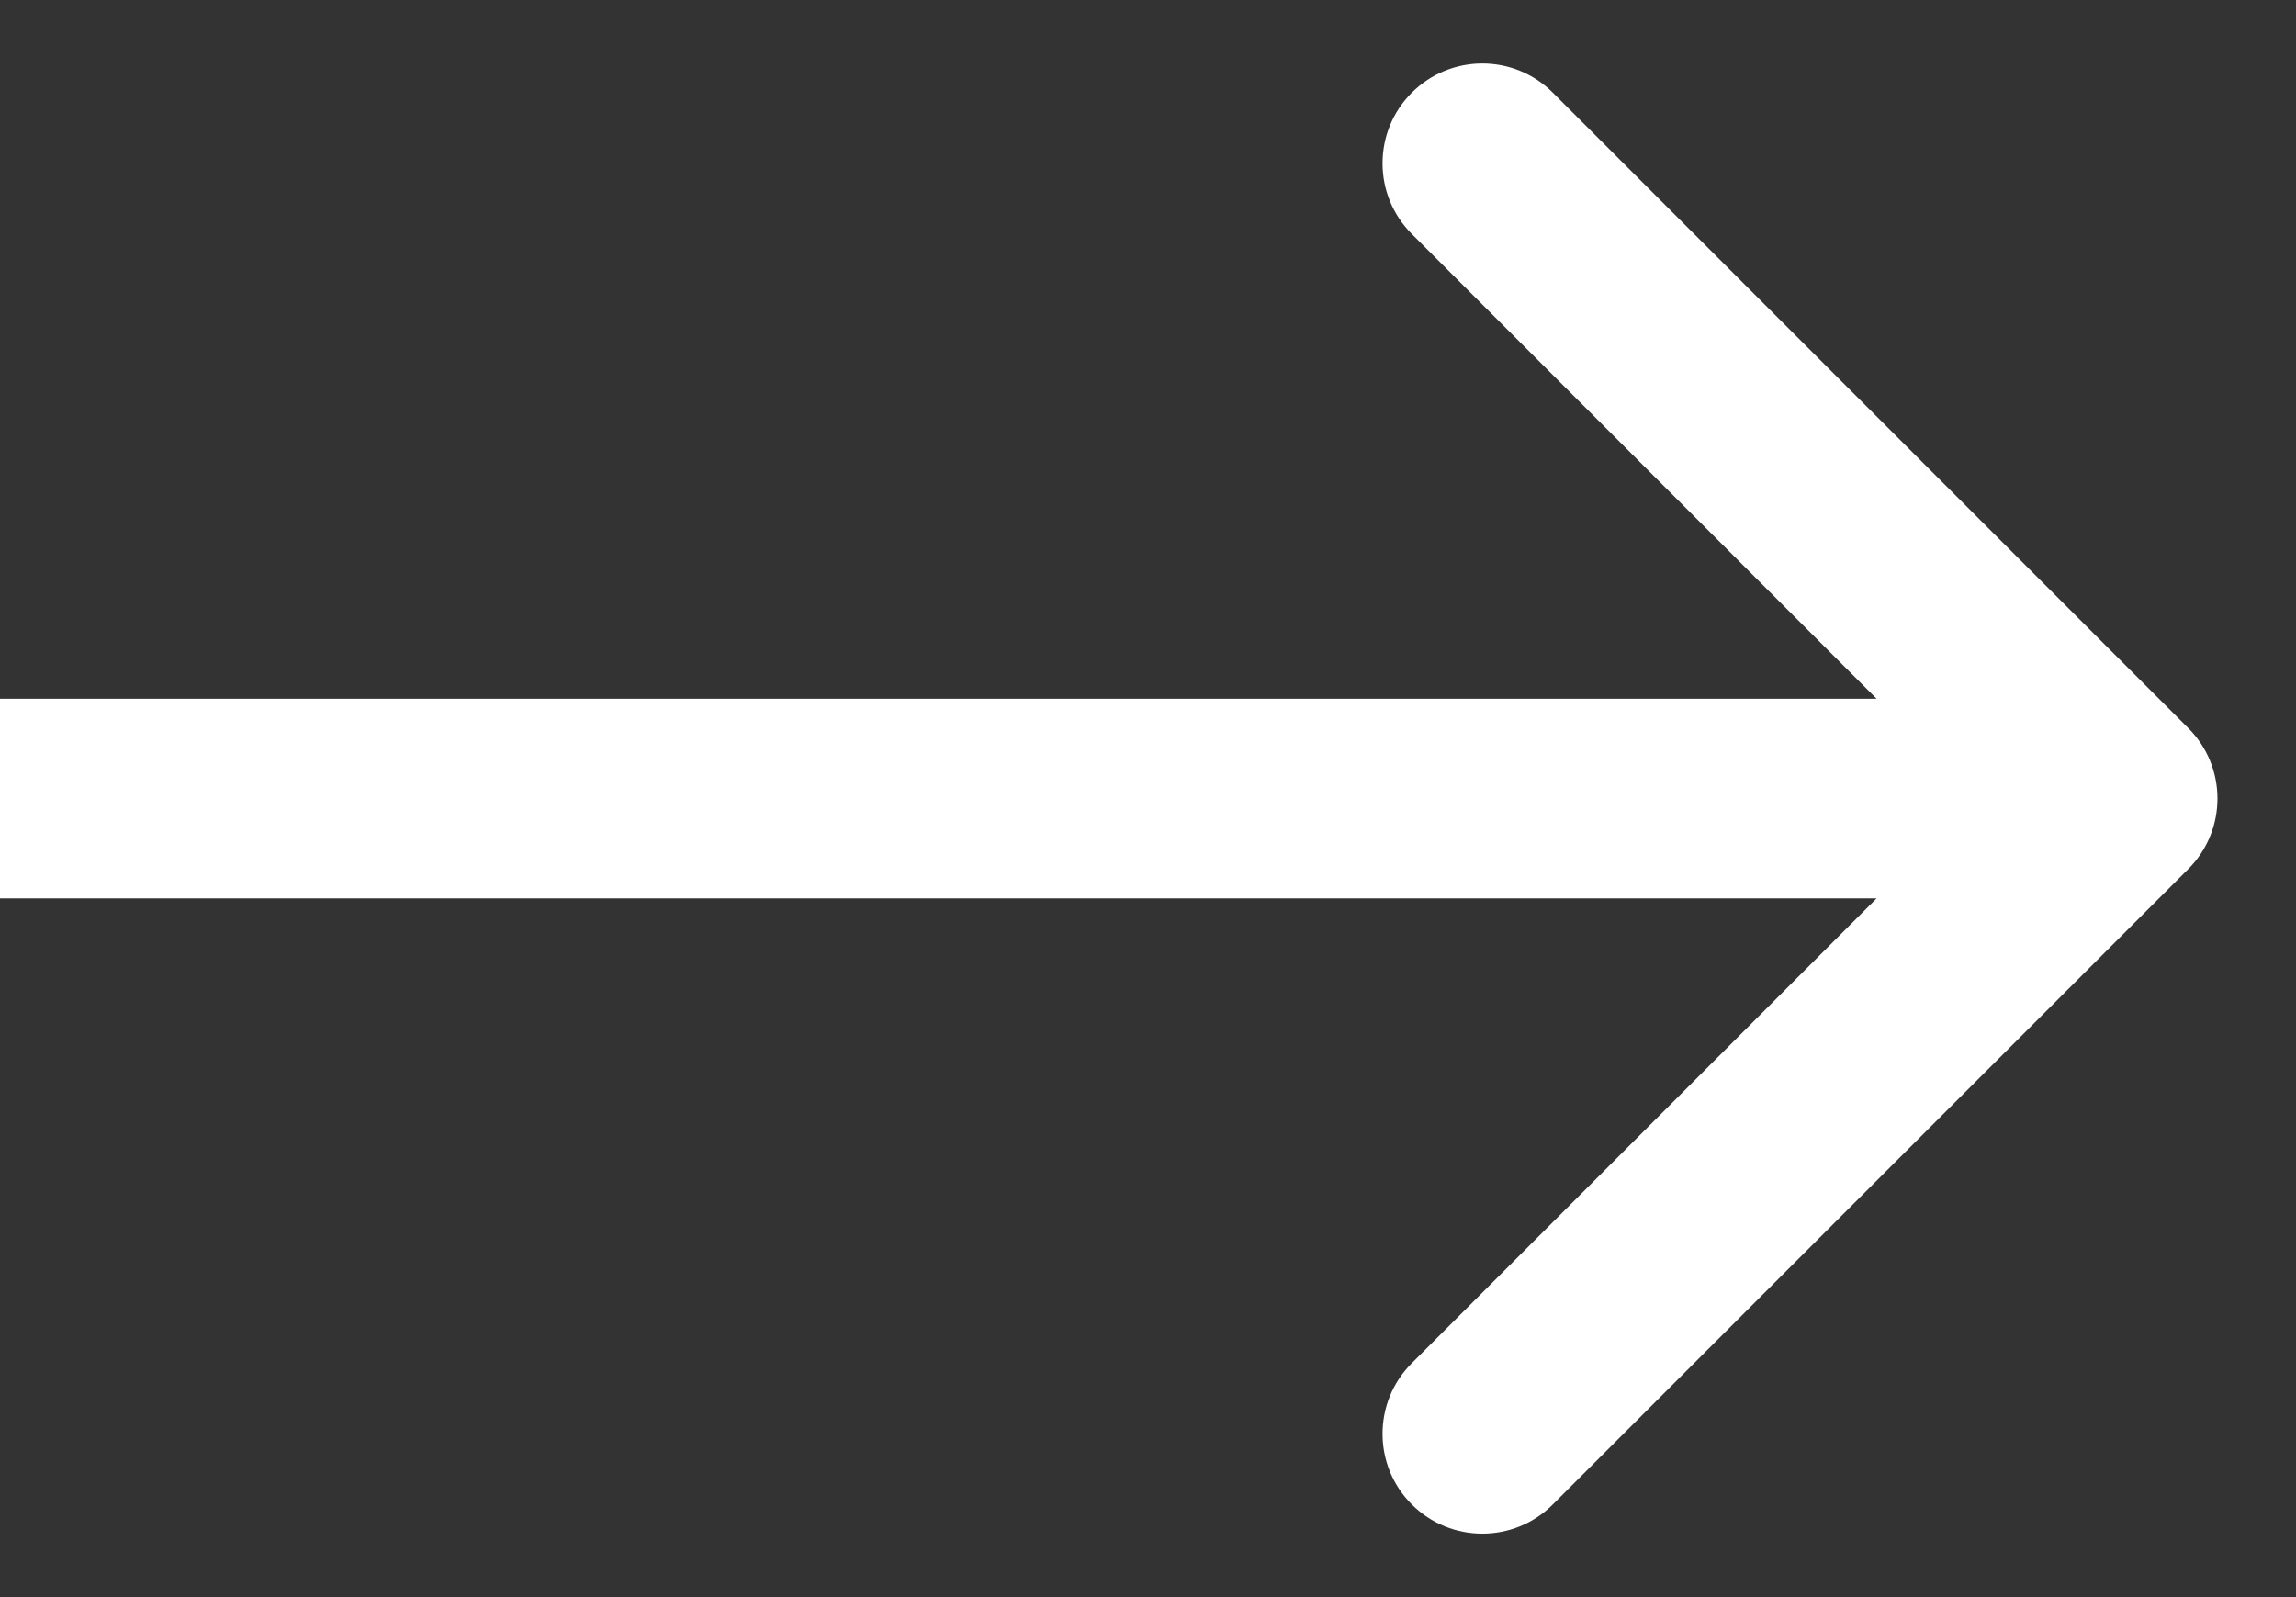 <?xml version="1.0" encoding="UTF-8"?> <svg xmlns="http://www.w3.org/2000/svg" width="23" height="16" viewBox="0 0 23 16" fill="none"><rect x="0" y="0" width="23" height="16" fill="#333333" stroke="none"/> <path d="M21.92 8.707C22.311 8.317 22.311 7.683 21.92 7.293L15.556 0.929C15.166 0.538 14.533 0.538 14.142 0.929C13.752 1.319 13.752 1.953 14.142 2.343L19.799 8L14.142 13.657C13.752 14.047 13.752 14.681 14.142 15.071C14.533 15.462 15.166 15.462 15.556 15.071L21.92 8.707ZM0 9L21.213 9V7L0 7L0 9Z" fill="white"></path> </svg> 
